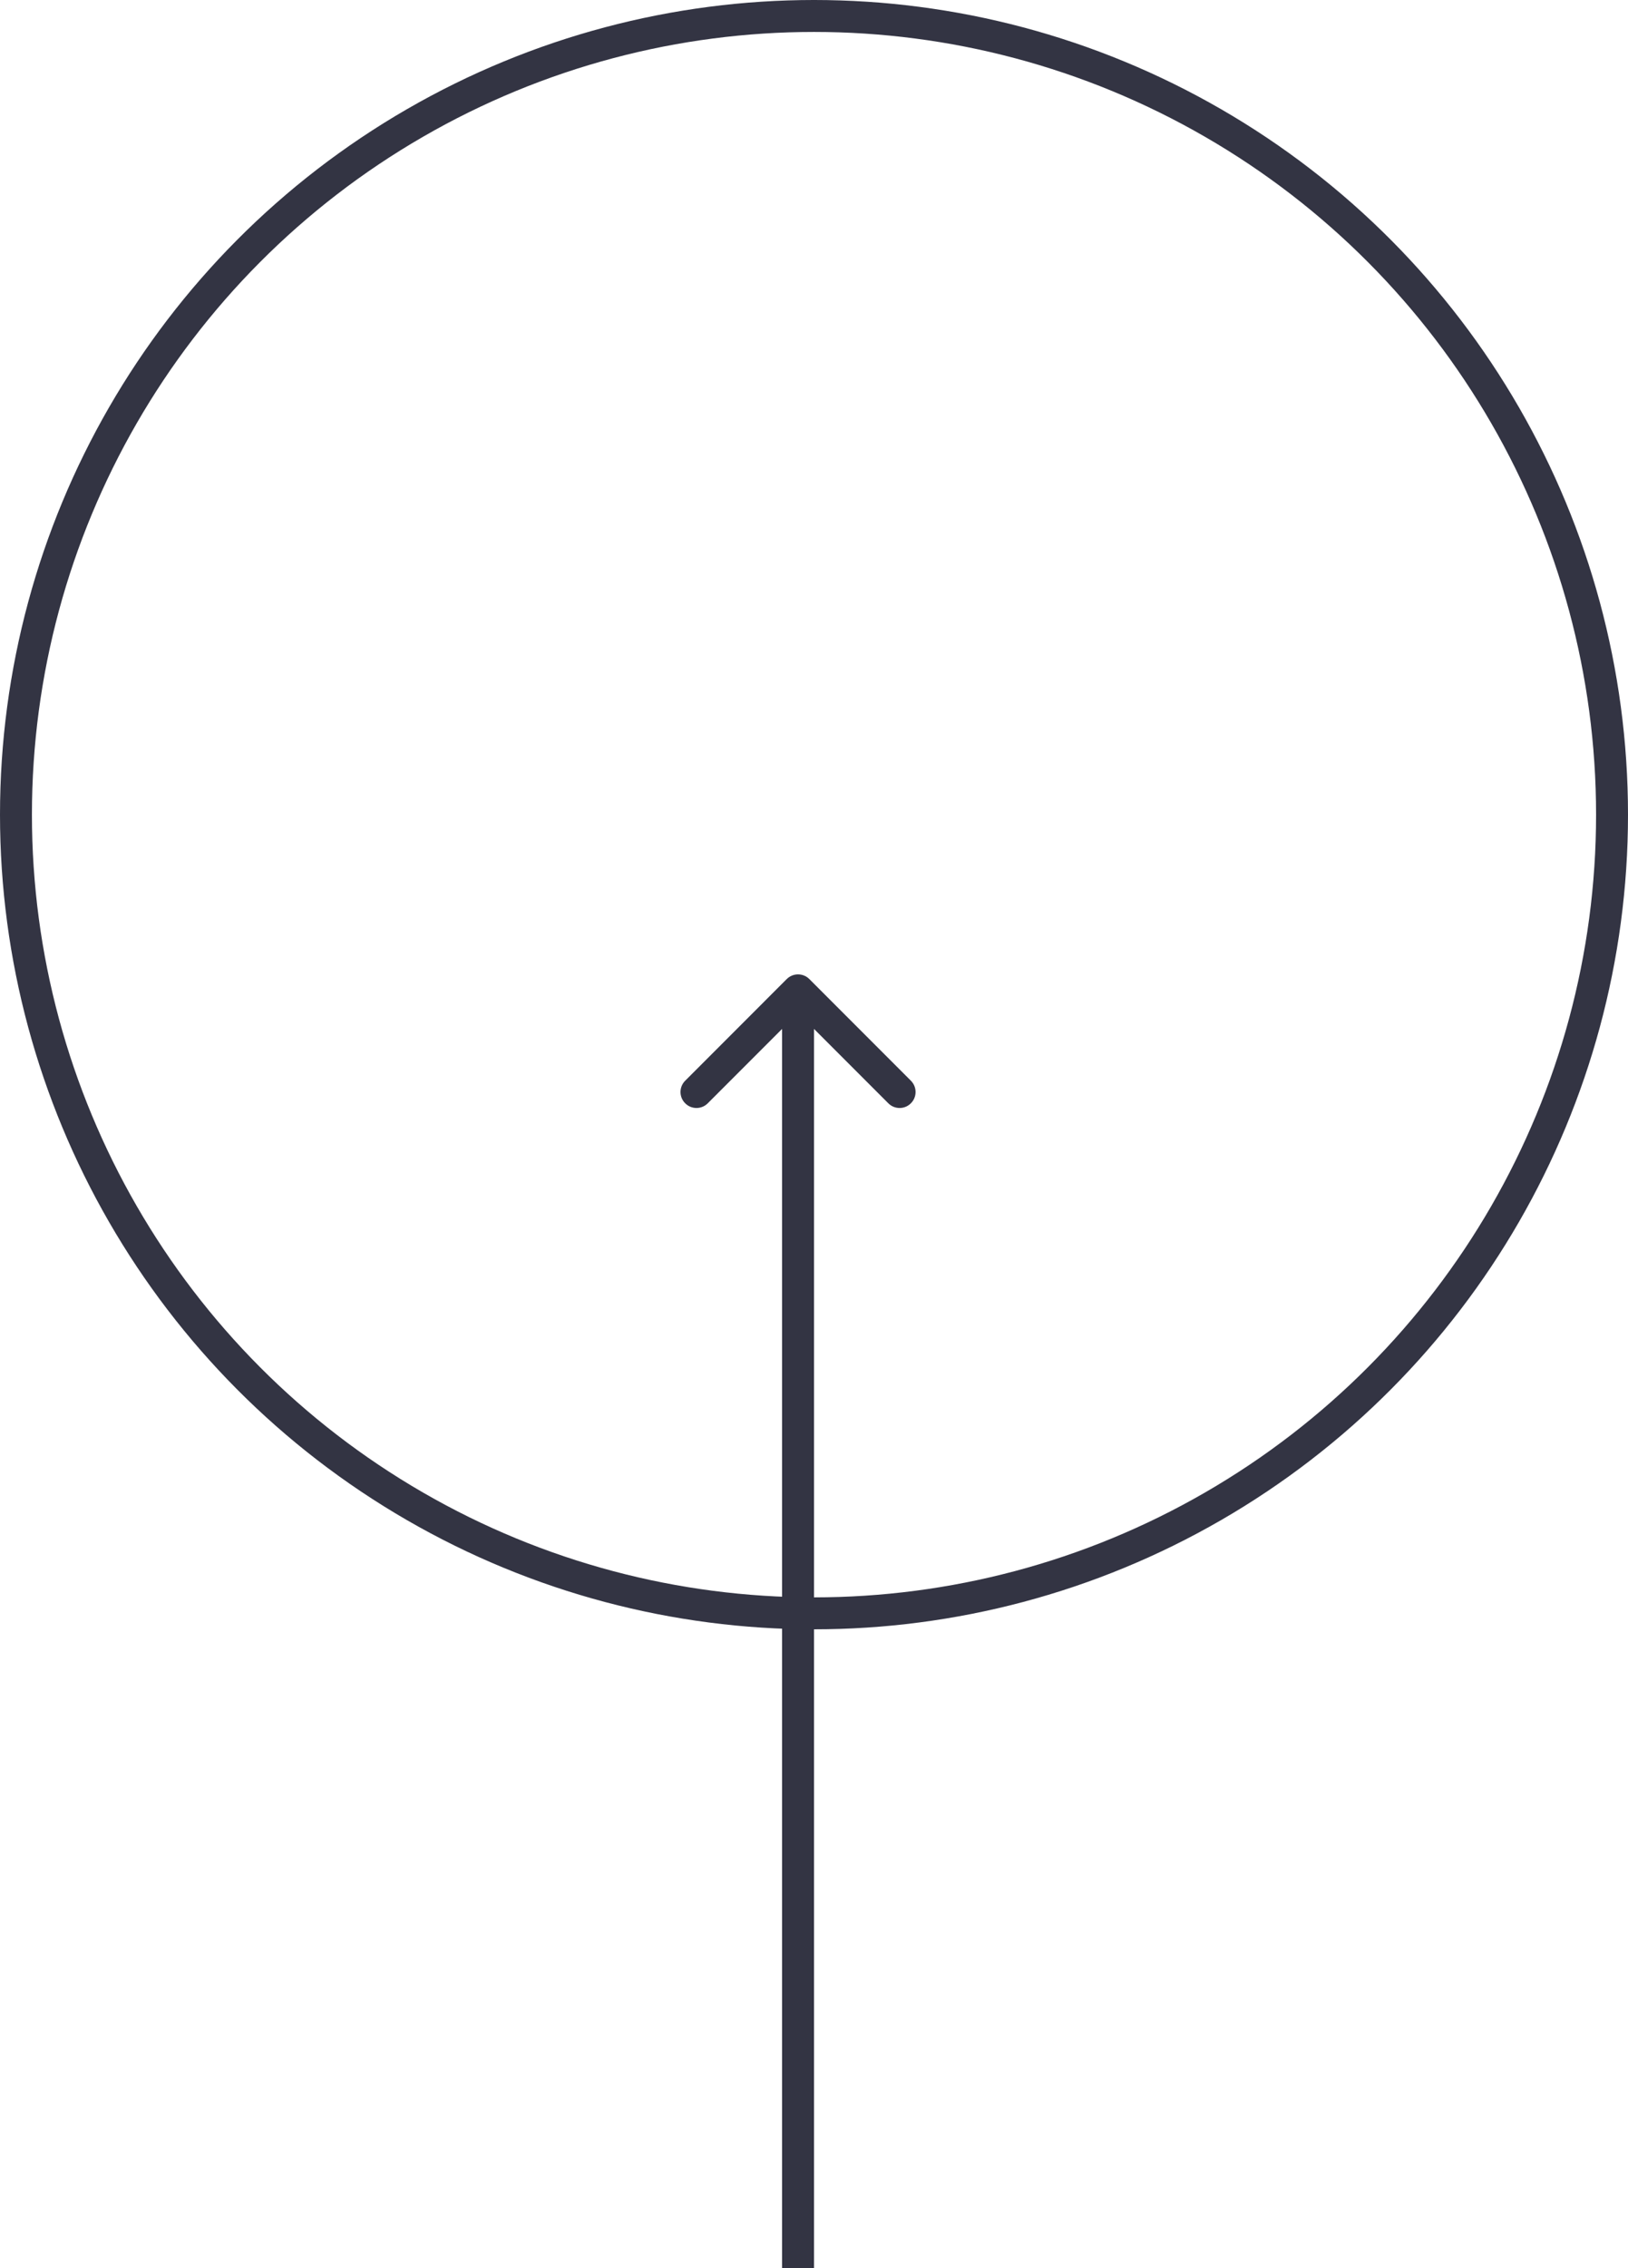 <svg xmlns="http://www.w3.org/2000/svg" width="51" height="71" viewBox="0 0 51 71" fill="none"><circle cx="25.5" cy="25.5" r="25" stroke="#333443"></circle><path d="M25.354 30.646C25.158 30.451 24.842 30.451 24.646 30.646L21.465 33.828C21.269 34.024 21.269 34.34 21.465 34.535C21.66 34.731 21.976 34.731 22.172 34.535L25 31.707L27.828 34.535C28.024 34.731 28.34 34.731 28.535 34.535C28.731 34.34 28.731 34.024 28.535 33.828L25.354 30.646ZM25.5 71L25.5 31L24.5 31L24.5 71L25.5 71Z" fill="#333443"></path></svg>